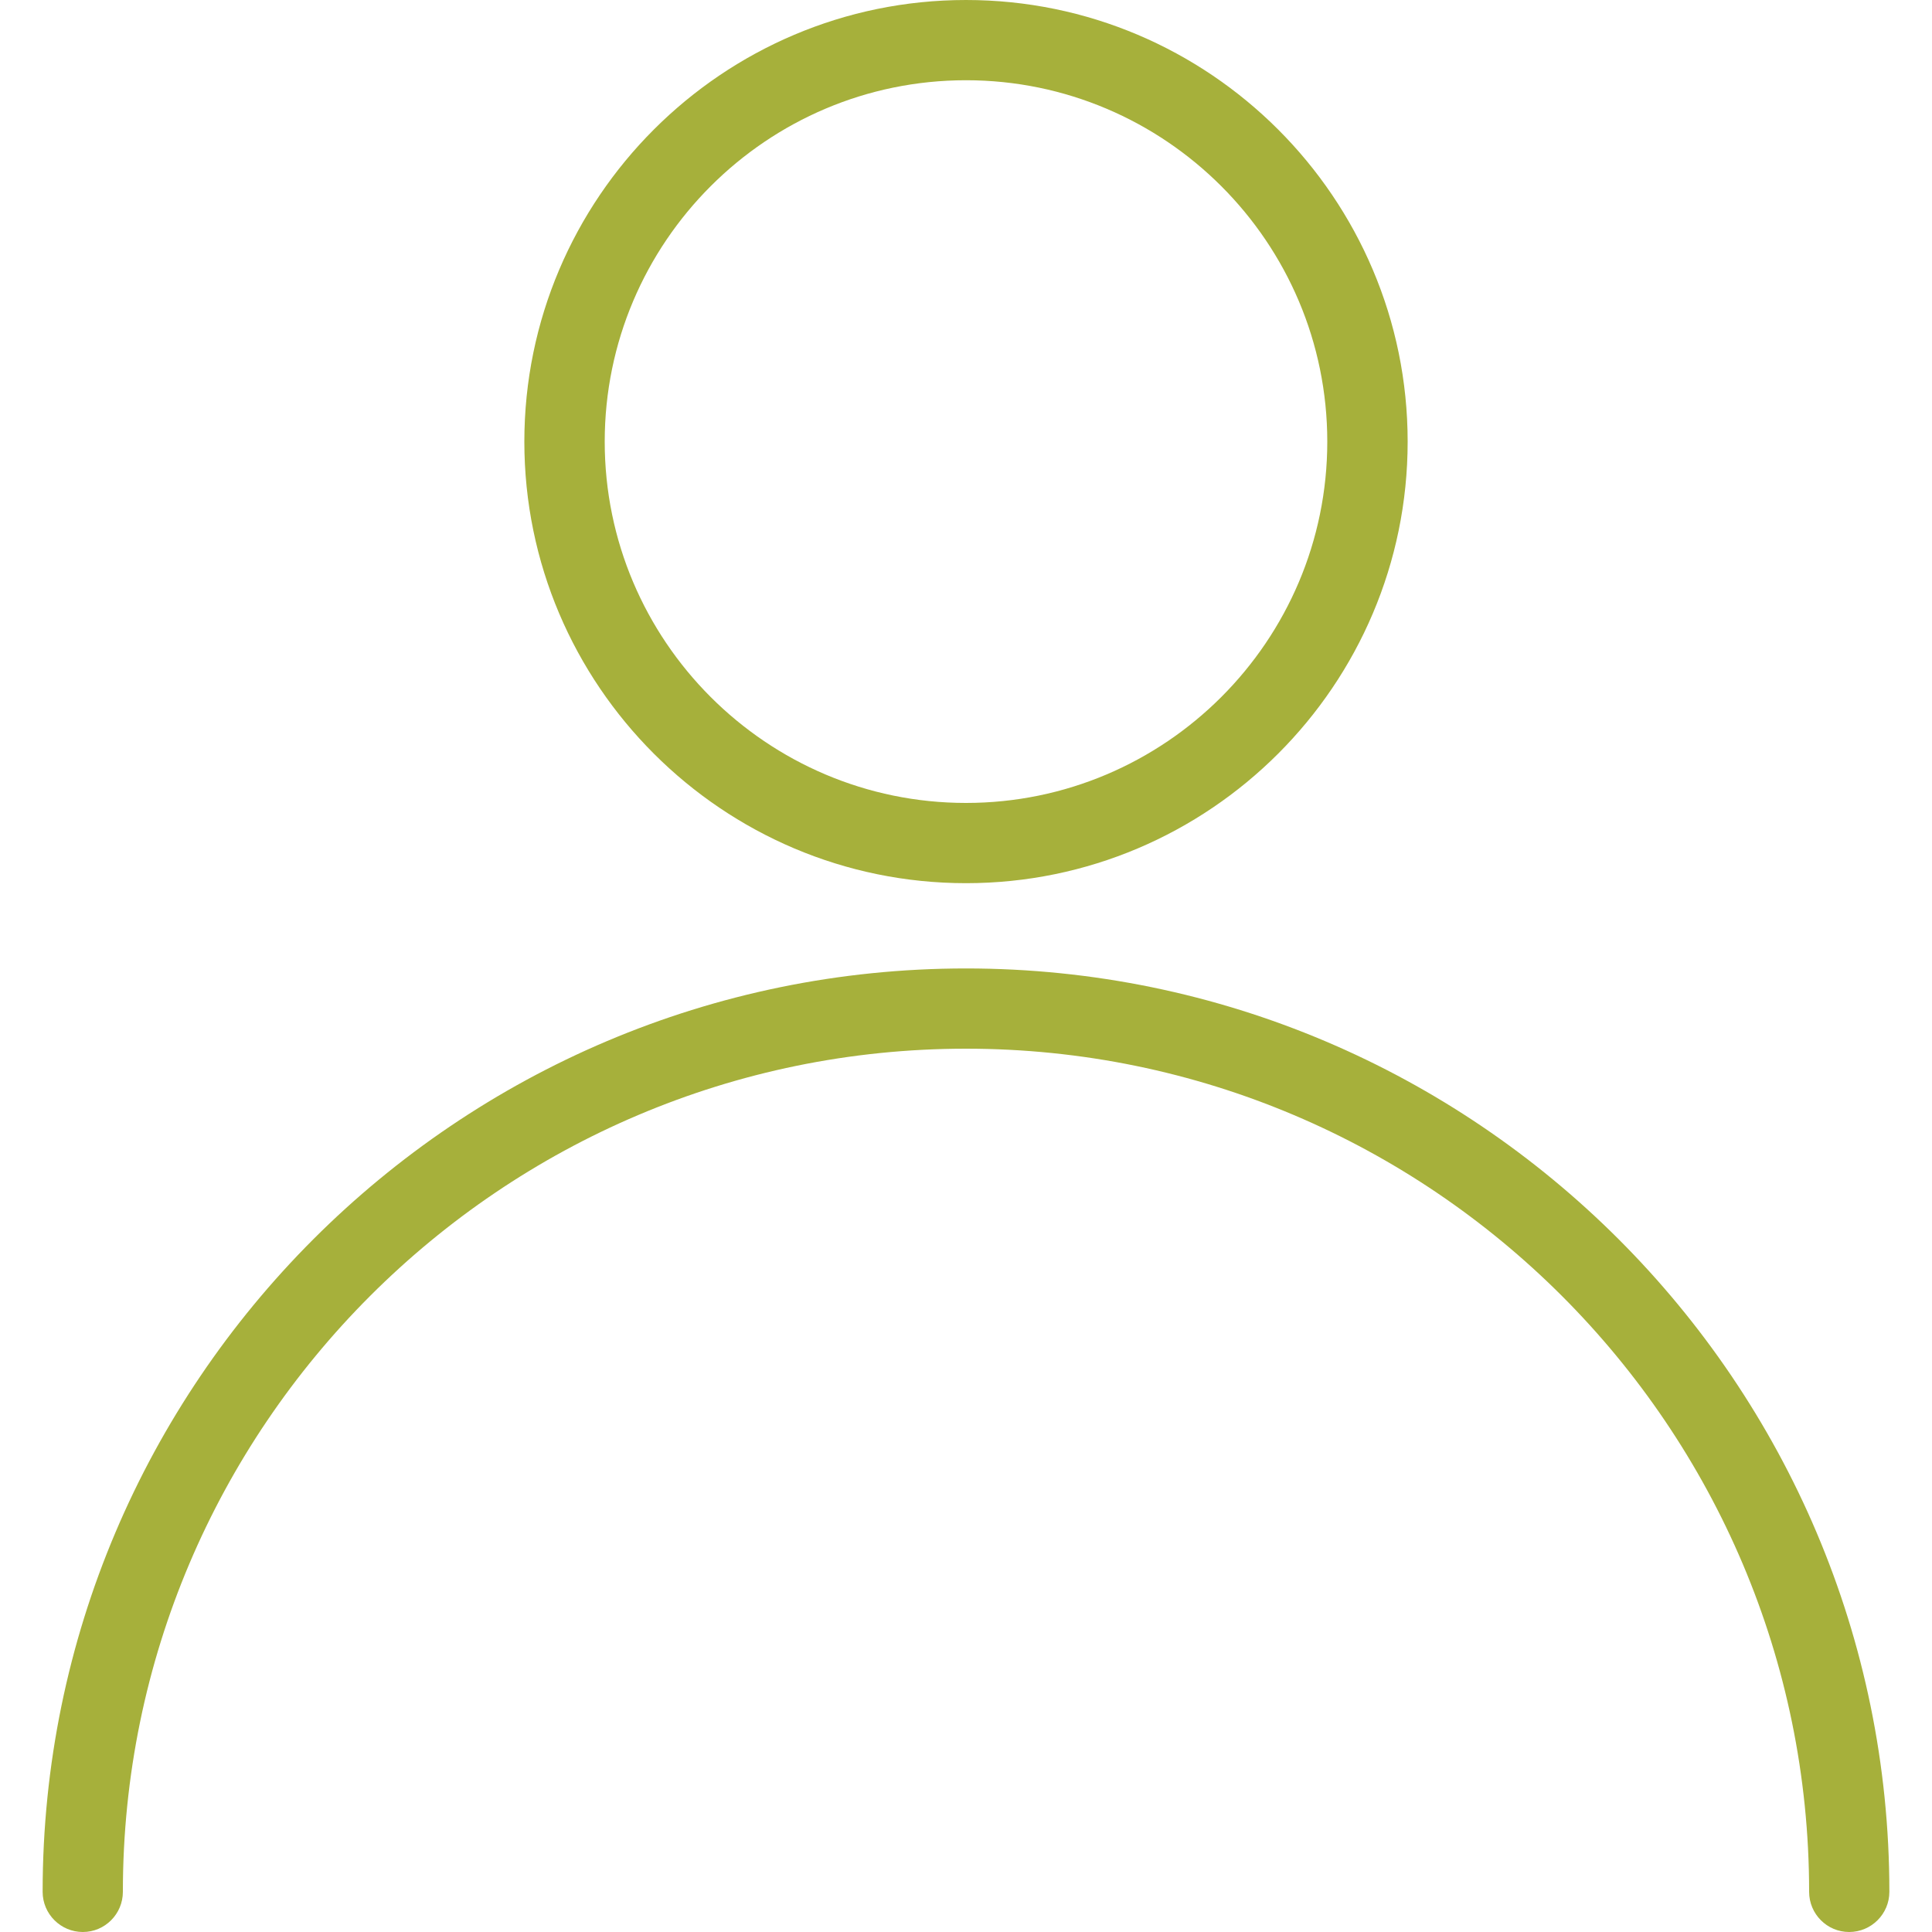 <svg width="15" height="15" viewBox="0 0 15 15" fill="none" xmlns="http://www.w3.org/2000/svg">
<path d="M7.5 7.519C3.547 7.519 0.331 10.735 0.331 14.688C0.331 14.86 0.471 15 0.643 15C0.815 15 0.954 14.86 0.954 14.688C0.954 11.079 3.891 8.142 7.5 8.142C11.11 8.142 14.046 11.079 14.046 14.688C14.046 14.86 14.185 15 14.357 15C14.529 15 14.669 14.86 14.669 14.688C14.669 10.735 11.453 7.519 7.5 7.519Z" fill="#A6B03B"/>
<path d="M7.5 0C5.61 0 4.071 1.538 4.071 3.429C4.071 5.319 5.61 6.857 7.5 6.857C9.39 6.857 10.929 5.319 10.929 3.429C10.929 1.538 9.39 0 7.5 0ZM7.5 6.234C5.953 6.234 4.695 4.975 4.695 3.429C4.695 1.882 5.953 0.623 7.5 0.623C9.047 0.623 10.305 1.882 10.305 3.429C10.305 4.975 9.047 6.234 7.5 6.234Z" fill="#A6B03B"/>
</svg>
